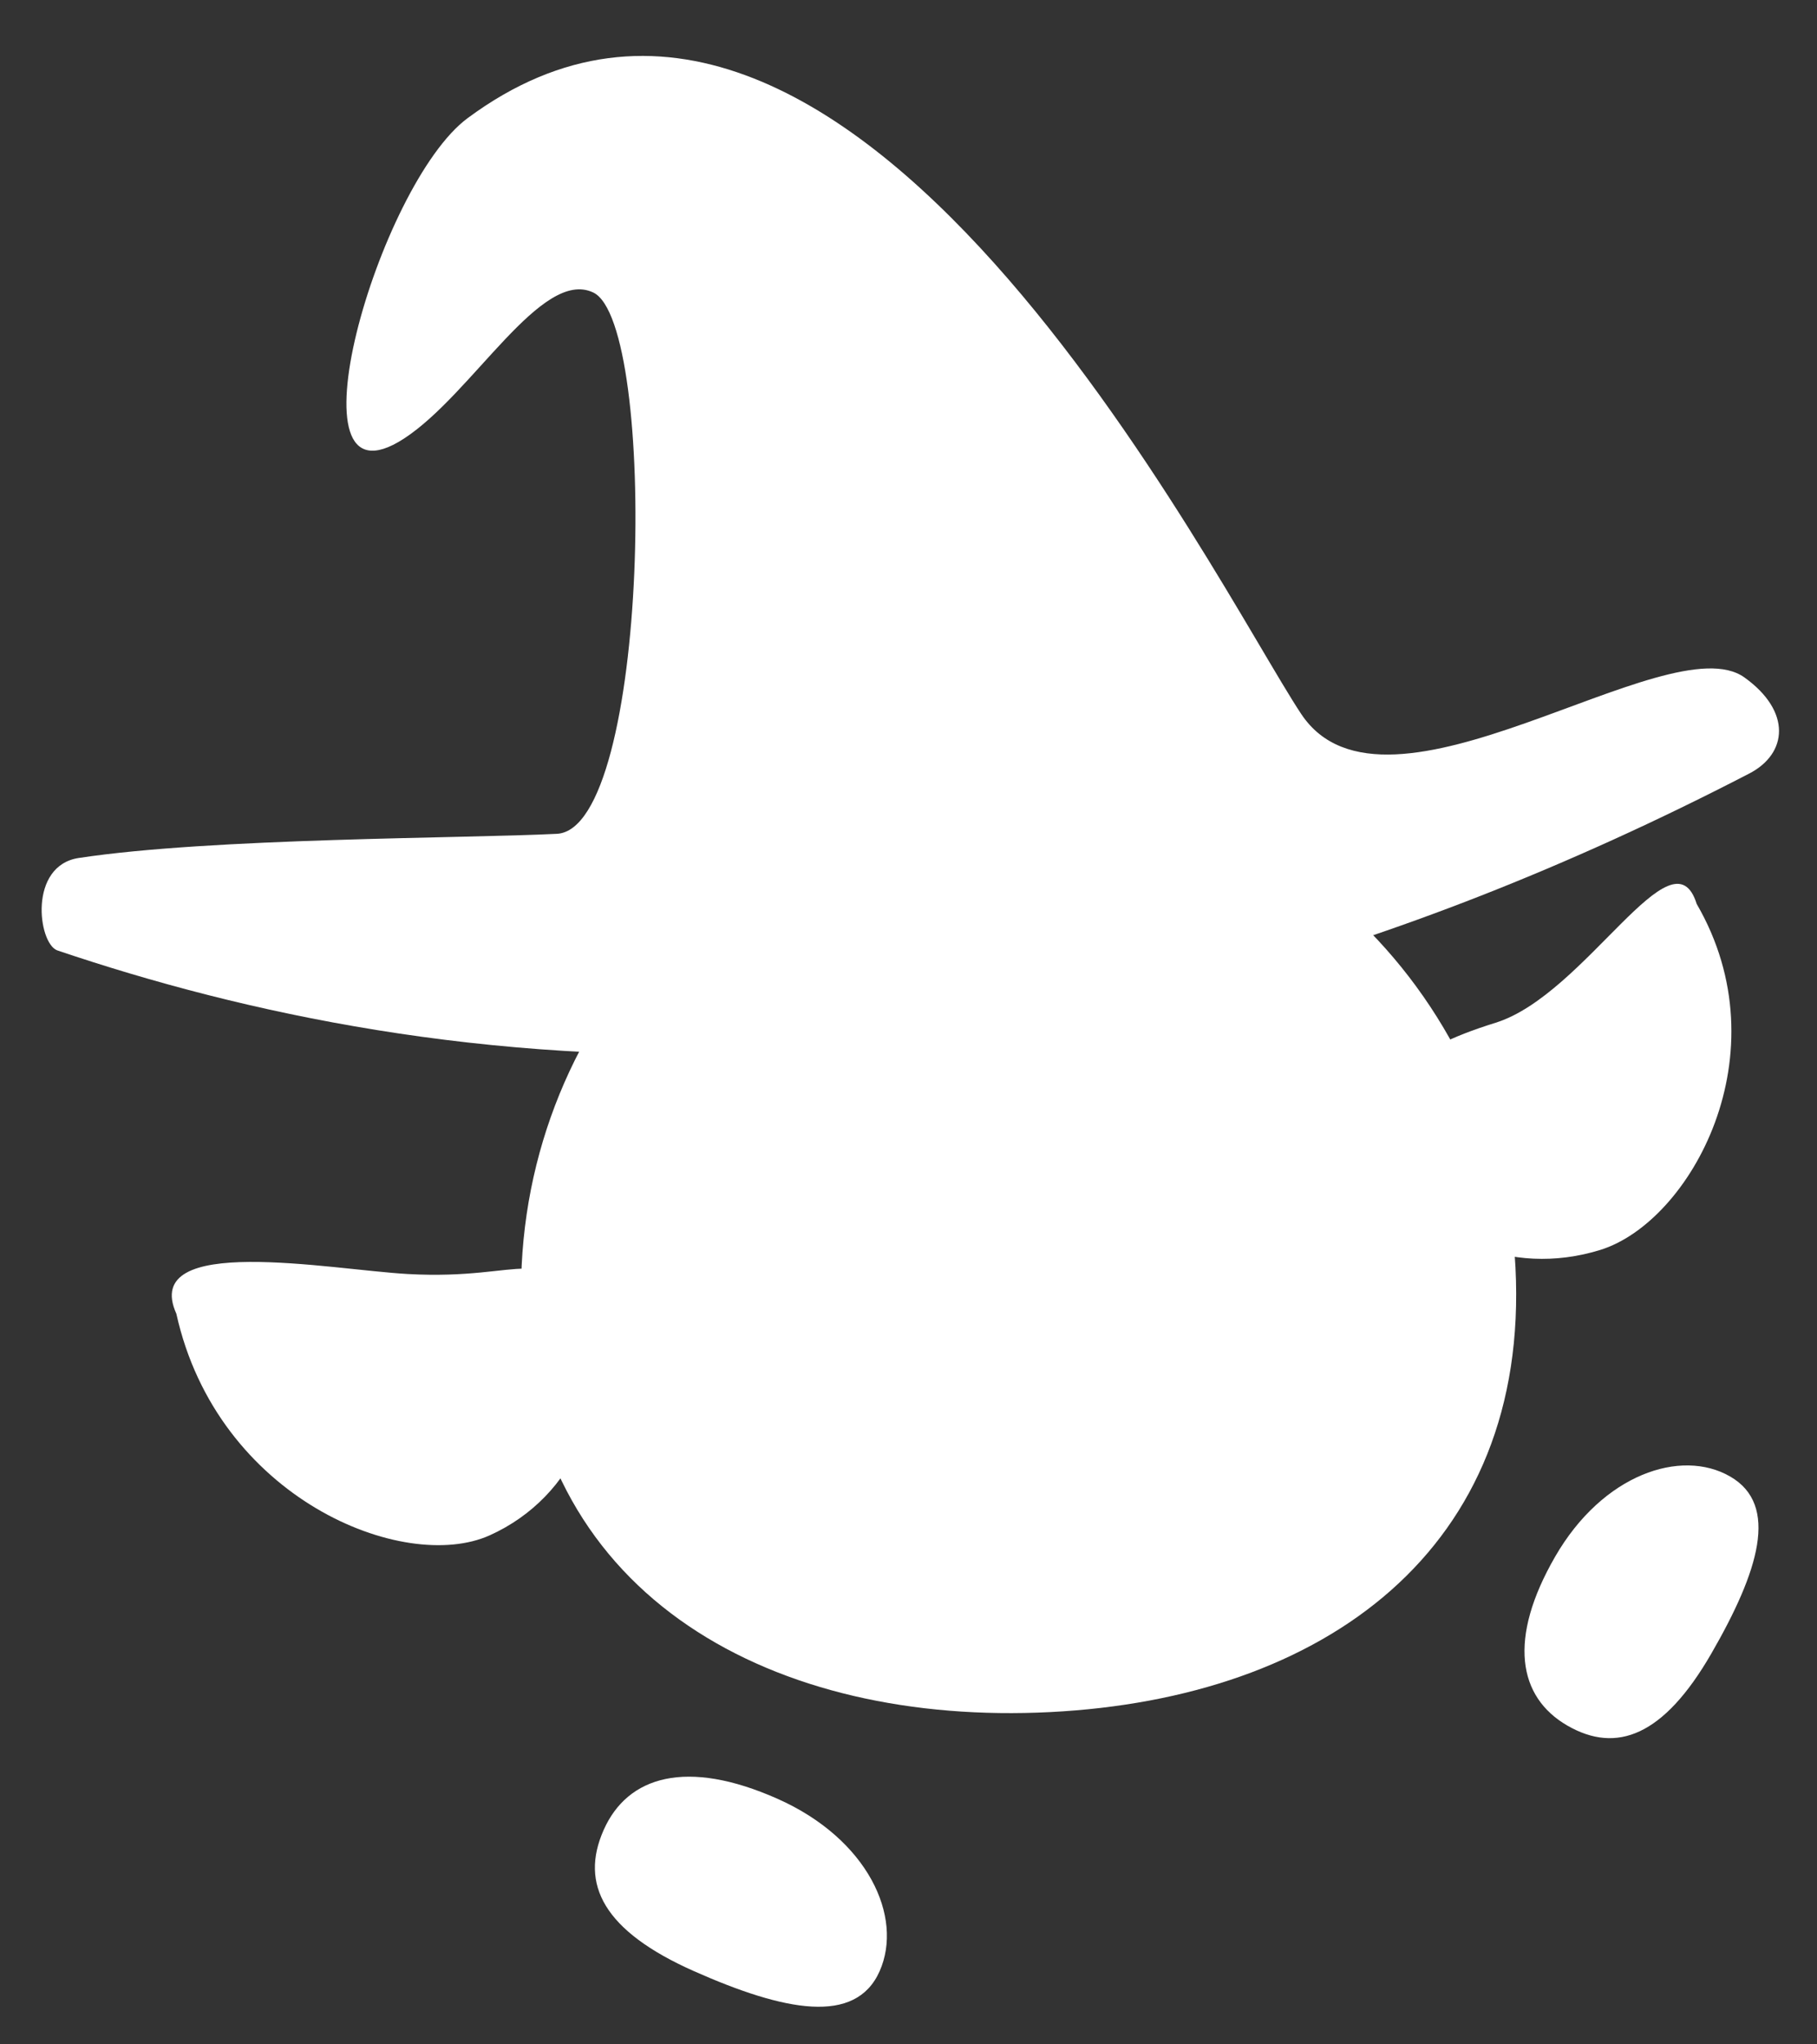 <svg width="72" height="81" viewBox="0 0 72 81" fill="none" xmlns="http://www.w3.org/2000/svg">
<rect x="0" y="0" width="72" height="81" fill="#333333" stroke="none"/>
<path d="M60.052 50.219C60.616 61.386 52.484 67.286 41.611 67.835C30.737 68.385 21.239 63.376 20.675 52.209C20.11 41.043 28.468 31.546 39.341 30.996C50.215 30.446 59.488 39.053 60.052 50.219Z" fill="white"/>
<path d="M69.316 30.648C40.165 45.747 17.184 42.705 2.26 37.652C1.506 37.353 1.122 34.298 3.12 33.994C8.399 33.192 18.38 33.223 22.066 33.037C25.751 32.85 26.081 12.808 23.507 11.589C21.448 10.614 18.726 15.611 16.007 17.378C11.178 20.517 14.988 7.307 18.527 4.683C33.497 -6.414 48.2 23.23 51.56 28.287C54.919 33.345 66.09 24.667 69.124 26.841C71.005 28.189 70.834 29.863 69.316 30.648Z" fill="white"/>
<path d="M67.233 35.816C70.68 41.753 66.982 48.411 63.417 49.522C59.851 50.633 56.187 49.053 55.234 45.993C54.28 42.933 55.699 41.633 59.265 40.522C62.831 39.411 66.28 32.756 67.233 35.816Z" fill="white"/>
<path d="M6.988 52.052C8.608 59.37 15.998 62.364 19.404 60.832C22.81 59.3 24.403 55.459 22.961 52.255C21.519 49.05 20.958 50.747 16.157 50.478C13.094 50.307 5.546 48.848 6.988 52.052Z" fill="white"/>
<path d="M34.856 78.101C33.904 80.247 31.089 79.692 27.502 78.101C23.916 76.51 22.968 74.653 23.92 72.507C24.872 70.36 27.217 69.676 30.803 71.267C34.39 72.858 35.808 75.954 34.856 78.101Z" fill="white"/>
<path d="M68.559 58.501C70.511 59.628 69.694 62.258 67.811 65.519C65.928 68.781 64.06 69.496 62.108 68.37C60.156 67.243 59.742 64.936 61.625 61.674C63.508 58.412 66.607 57.374 68.559 58.501Z" fill="white"/>
</svg>
